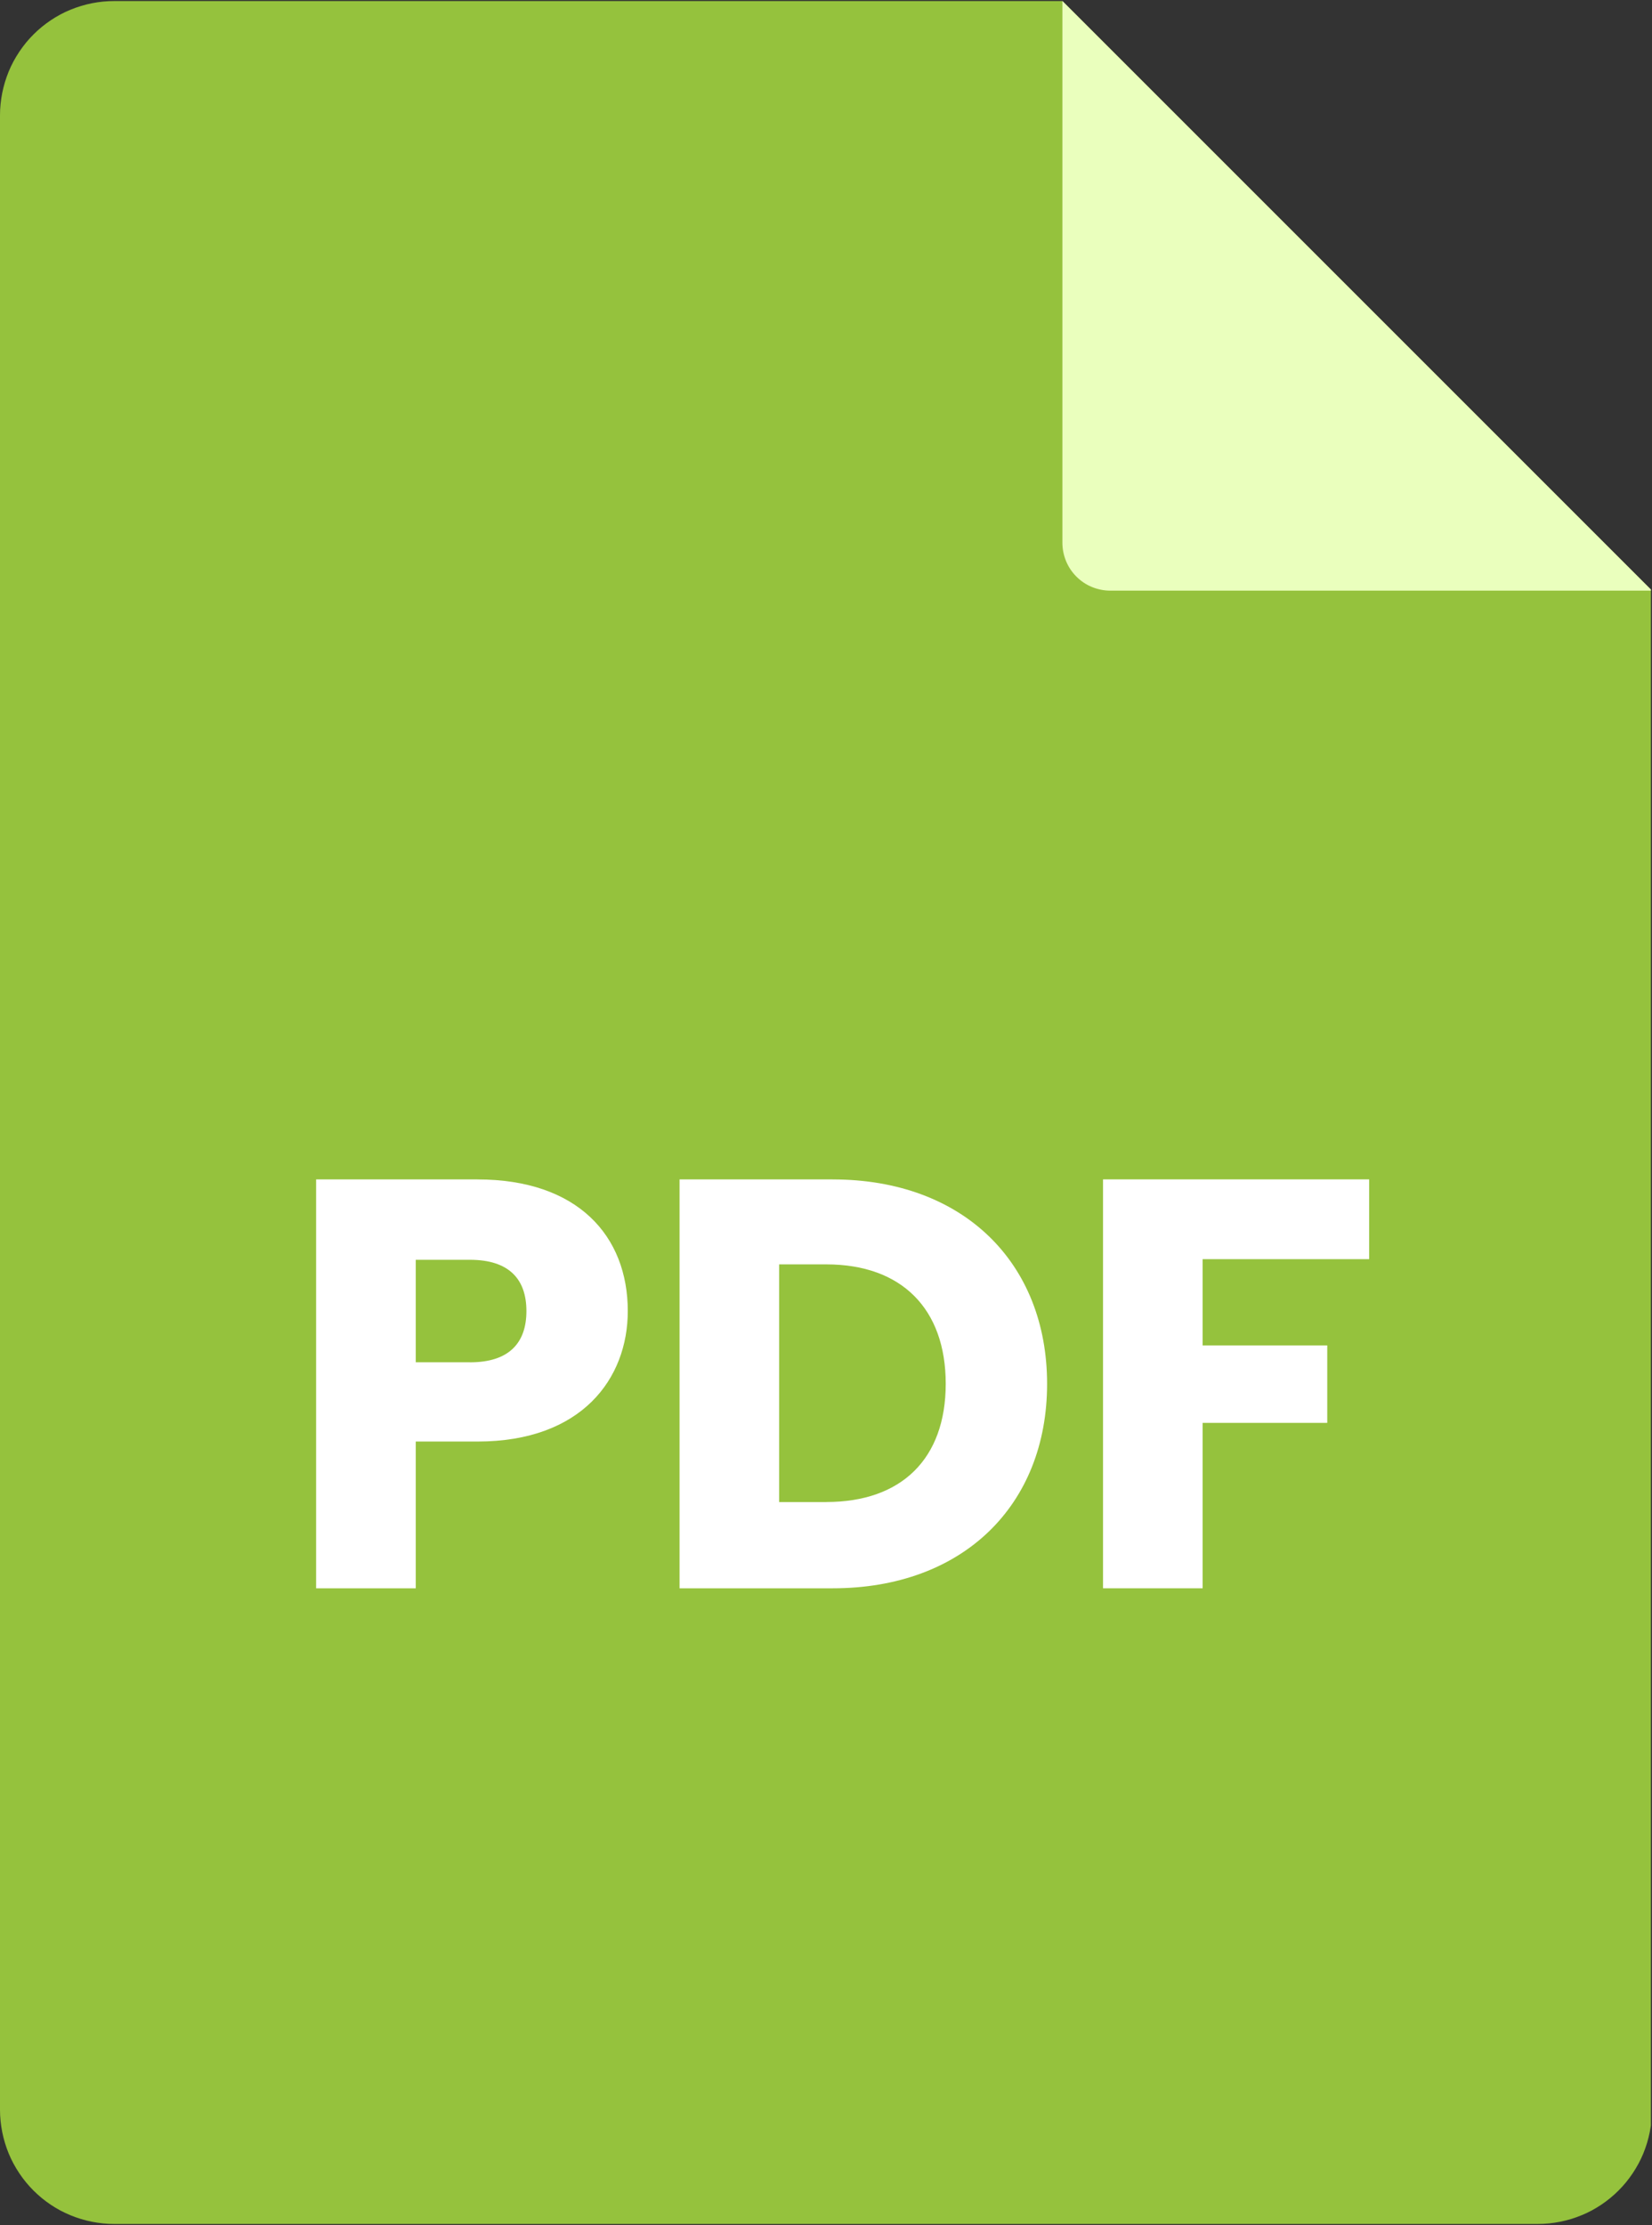 <?xml version="1.0" encoding="UTF-8"?>
<svg id="Ebene_1" data-name="Ebene 1" xmlns="http://www.w3.org/2000/svg" xmlns:xlink="http://www.w3.org/1999/xlink" viewBox="0 0 371.25 500">
  <rect x="0" y="0" width="371.25" height="500" fill="#333333" stroke="none"/>
  <defs>
    <style>
      .cls-1 {
        fill: #fff;
      }

      .cls-2 {
        fill: none;
      }

      .cls-3 {
        fill: #eaffbd;
      }

      .cls-4 {
        clip-path: url(#clippath-1);
      }

      .cls-5 {
        fill: #95c23d;
      }

      .cls-6 {
        clip-path: url(#clippath);
      }
    </style>
    <clipPath id="clippath">
      <rect class="cls-2" width="371" height="500"/>
    </clipPath>
    <clipPath id="clippath-1">
      <rect class="cls-2" x="238.29" width="132.71" height="133.33"/>
    </clipPath>
  </defs>
  <g class="cls-6">
    <path class="cls-5" d="M371.25,132.73v341.37c0,.84-.04,1.68-.13,2.52-.08.84-.21,1.67-.37,2.49-.17.82-.37,1.64-.61,2.44-.24.8-.53,1.59-.84,2.37-.32.78-.68,1.54-1.08,2.28-.4.74-.83,1.46-1.3,2.16-.47.7-.97,1.38-1.5,2.03s-1.1,1.27-1.69,1.86-1.21,1.16-1.86,1.69c-.65.53-1.32,1.03-2.02,1.5-.7.47-1.42.9-2.16,1.3-.74.4-1.5.76-2.28,1.07-.78.32-1.57.61-2.38.85-.8.24-1.62.45-2.44.61-.82.16-1.66.29-2.49.37-.84.08-1.68.13-2.52.13H25.67c-.84,0-1.68-.04-2.52-.13-.83-.08-1.67-.21-2.49-.37-.82-.17-1.64-.37-2.44-.61-.81-.24-1.59-.53-2.38-.85-.78-.32-1.53-.68-2.28-1.07-.74-.4-1.46-.83-2.16-1.3-.7-.47-1.37-.97-2.02-1.5-.65-.54-1.27-1.1-1.86-1.69s-1.16-1.21-1.69-1.86-1.03-1.32-1.5-2.03c-.47-.7-.9-1.42-1.3-2.16-.4-.74-.76-1.5-1.08-2.28-.32-.78-.6-1.57-.84-2.37-.24-.8-.45-1.62-.61-2.44-.16-.82-.29-1.66-.37-2.49C.04,475.79,0,474.95,0,474.1V25.9C0,25.05.04,24.21.13,23.38c.08-.84.21-1.67.37-2.49.17-.82.37-1.64.61-2.44.24-.8.53-1.59.84-2.37.32-.78.68-1.54,1.08-2.28.4-.74.83-1.46,1.3-2.16.47-.7.97-1.37,1.5-2.03.53-.65,1.1-1.27,1.69-1.86.59-.59,1.21-1.16,1.86-1.69.65-.53,1.32-1.03,2.02-1.5.7-.47,1.42-.9,2.16-1.3.74-.4,1.5-.76,2.28-1.07.78-.32,1.57-.61,2.38-.85.8-.24,1.62-.45,2.44-.61.82-.16,1.66-.29,2.49-.37.84-.08,1.68-.12,2.52-.12h213.08l132.51,132.51Z"/>
  </g>
  <g class="cls-4">
    <path class="cls-3" d="M371.25,132.73h-121.74c-.71,0-1.41-.07-2.1-.21-.69-.14-1.36-.34-2.02-.61-.66-.27-1.28-.6-1.86-.99-.58-.39-1.13-.84-1.63-1.34s-.94-1.04-1.34-1.63c-.39-.59-.72-1.21-.99-1.86-.27-.66-.47-1.33-.61-2.02-.14-.69-.21-1.4-.21-2.1V.22l132.51,132.51Z"/>
  </g>
  <path class="cls-1" d="M107.3,265.03h-36.26v91.89h22.39v-32.98h13.88c23.43,0,33.77-14.14,33.77-29.32,0-16.89-11.26-29.58-33.77-29.58ZM105.6,306.13h-12.17v-23.03h12.17c8.9,0,12.7,4.45,12.7,11.52s-3.8,11.52-12.7,11.52Z"/>
  <path class="cls-1" d="M187.14,265.03h-34.42v91.89h34.42c29.32,0,48.17-18.71,48.17-45.94s-18.85-45.94-48.17-45.94ZM185.7,337.54h-10.6v-53.41h10.6c16.89,0,26.83,9.95,26.83,26.83s-9.95,26.57-26.83,26.57Z"/>
  <path class="cls-1" d="M307.69,282.96v-17.93h-59.81v91.89h22.38v-37.17h28.01v-17.41h-28.01v-19.38h37.43Z"/>
</svg>